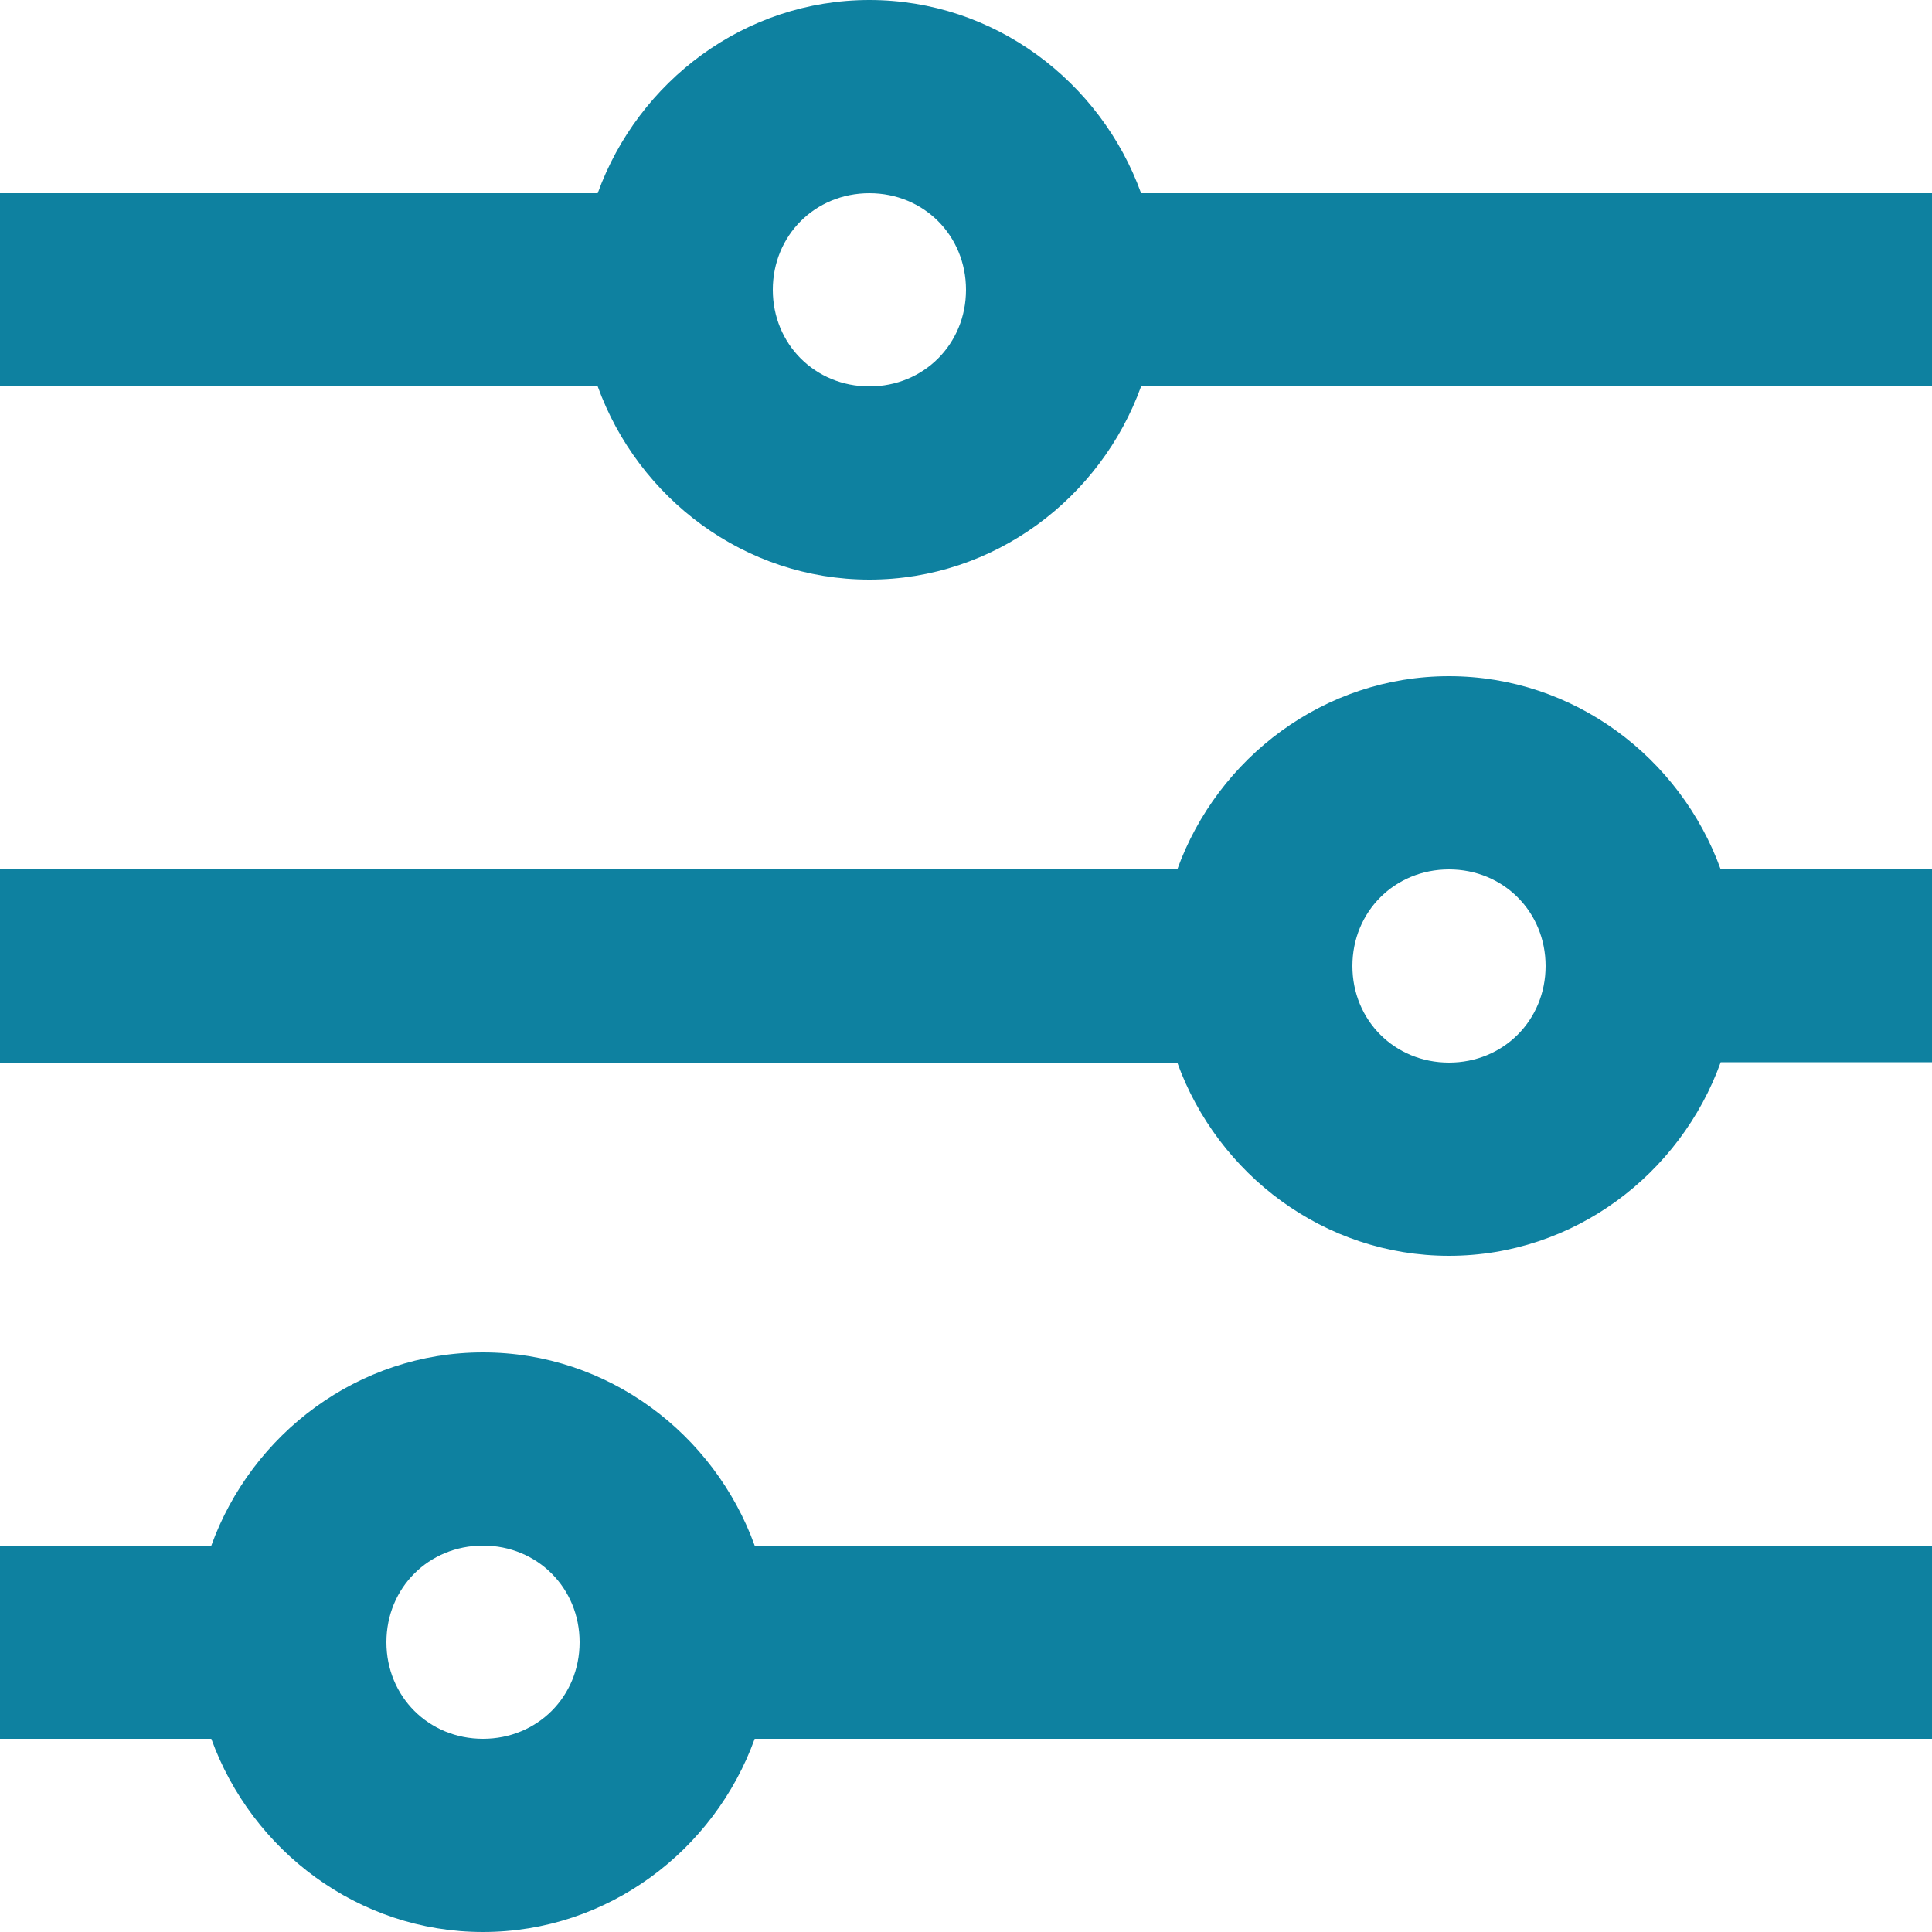 <?xml version="1.0" encoding="utf-8"?>
<!-- Generator: Adobe Illustrator 15.1.0, SVG Export Plug-In . SVG Version: 6.00 Build 0)  -->
<!DOCTYPE svg PUBLIC "-//W3C//DTD SVG 1.1//EN" "http://www.w3.org/Graphics/SVG/1.1/DTD/svg11.dtd">
<svg version="1.1" id="Layer_1" xmlns="http://www.w3.org/2000/svg" xmlns:xlink="http://www.w3.org/1999/xlink" x="0px" y="0px"
	 width="16px" height="16px" viewBox="0 0 16 16" enable-background="new 0 0 16 16" xml:space="preserve">
<g id="Layer_1_1_">
	<g id="surface1">
		<path fill="#0E81A0" d="M7.2,0C6.166,0,5.284,0.675,4.95,1.6H0v1.6h4.95C5.284,4.125,6.166,4.8,7.2,4.8
			c1.034,0,1.916-0.675,2.25-1.6H16V1.6H9.45C9.116,0.675,8.234,0,7.2,0z M7.2,1.6C7.65,1.6,8,1.95,8,2.4c0,0.45-0.35,0.8-0.8,0.8
			c-0.45,0-0.8-0.35-0.8-0.8C6.4,1.95,6.75,1.6,7.2,1.6z M12,5.6c-1.034,0-1.916,0.675-2.25,1.6H0v1.6h9.75
			C10.084,9.725,10.966,10.4,12,10.4s1.916-0.676,2.25-1.603H16V7.2h-1.75C13.916,6.275,13.034,5.6,12,5.6z M12,7.2
			c0.45,0,0.8,0.35,0.8,0.8S12.45,8.8,12,8.8S11.2,8.45,11.2,8S11.55,7.2,12,7.2z M4,11.2c-1.034,0-1.916,0.675-2.25,1.6H0V14.4
			h1.75C2.084,15.325,2.966,16,4,16s1.916-0.675,2.25-1.6H16V12.8H6.25C5.916,11.875,5.034,11.2,4,11.2z M4,12.8
			c0.45,0,0.8,0.351,0.8,0.8C4.8,14.05,4.45,14.4,4,14.4S3.2,14.05,3.2,13.6C3.2,13.15,3.55,12.8,4,12.8z"/>
	</g>
</g>
<g id="Layer_1_2_">
</g>
</svg>
